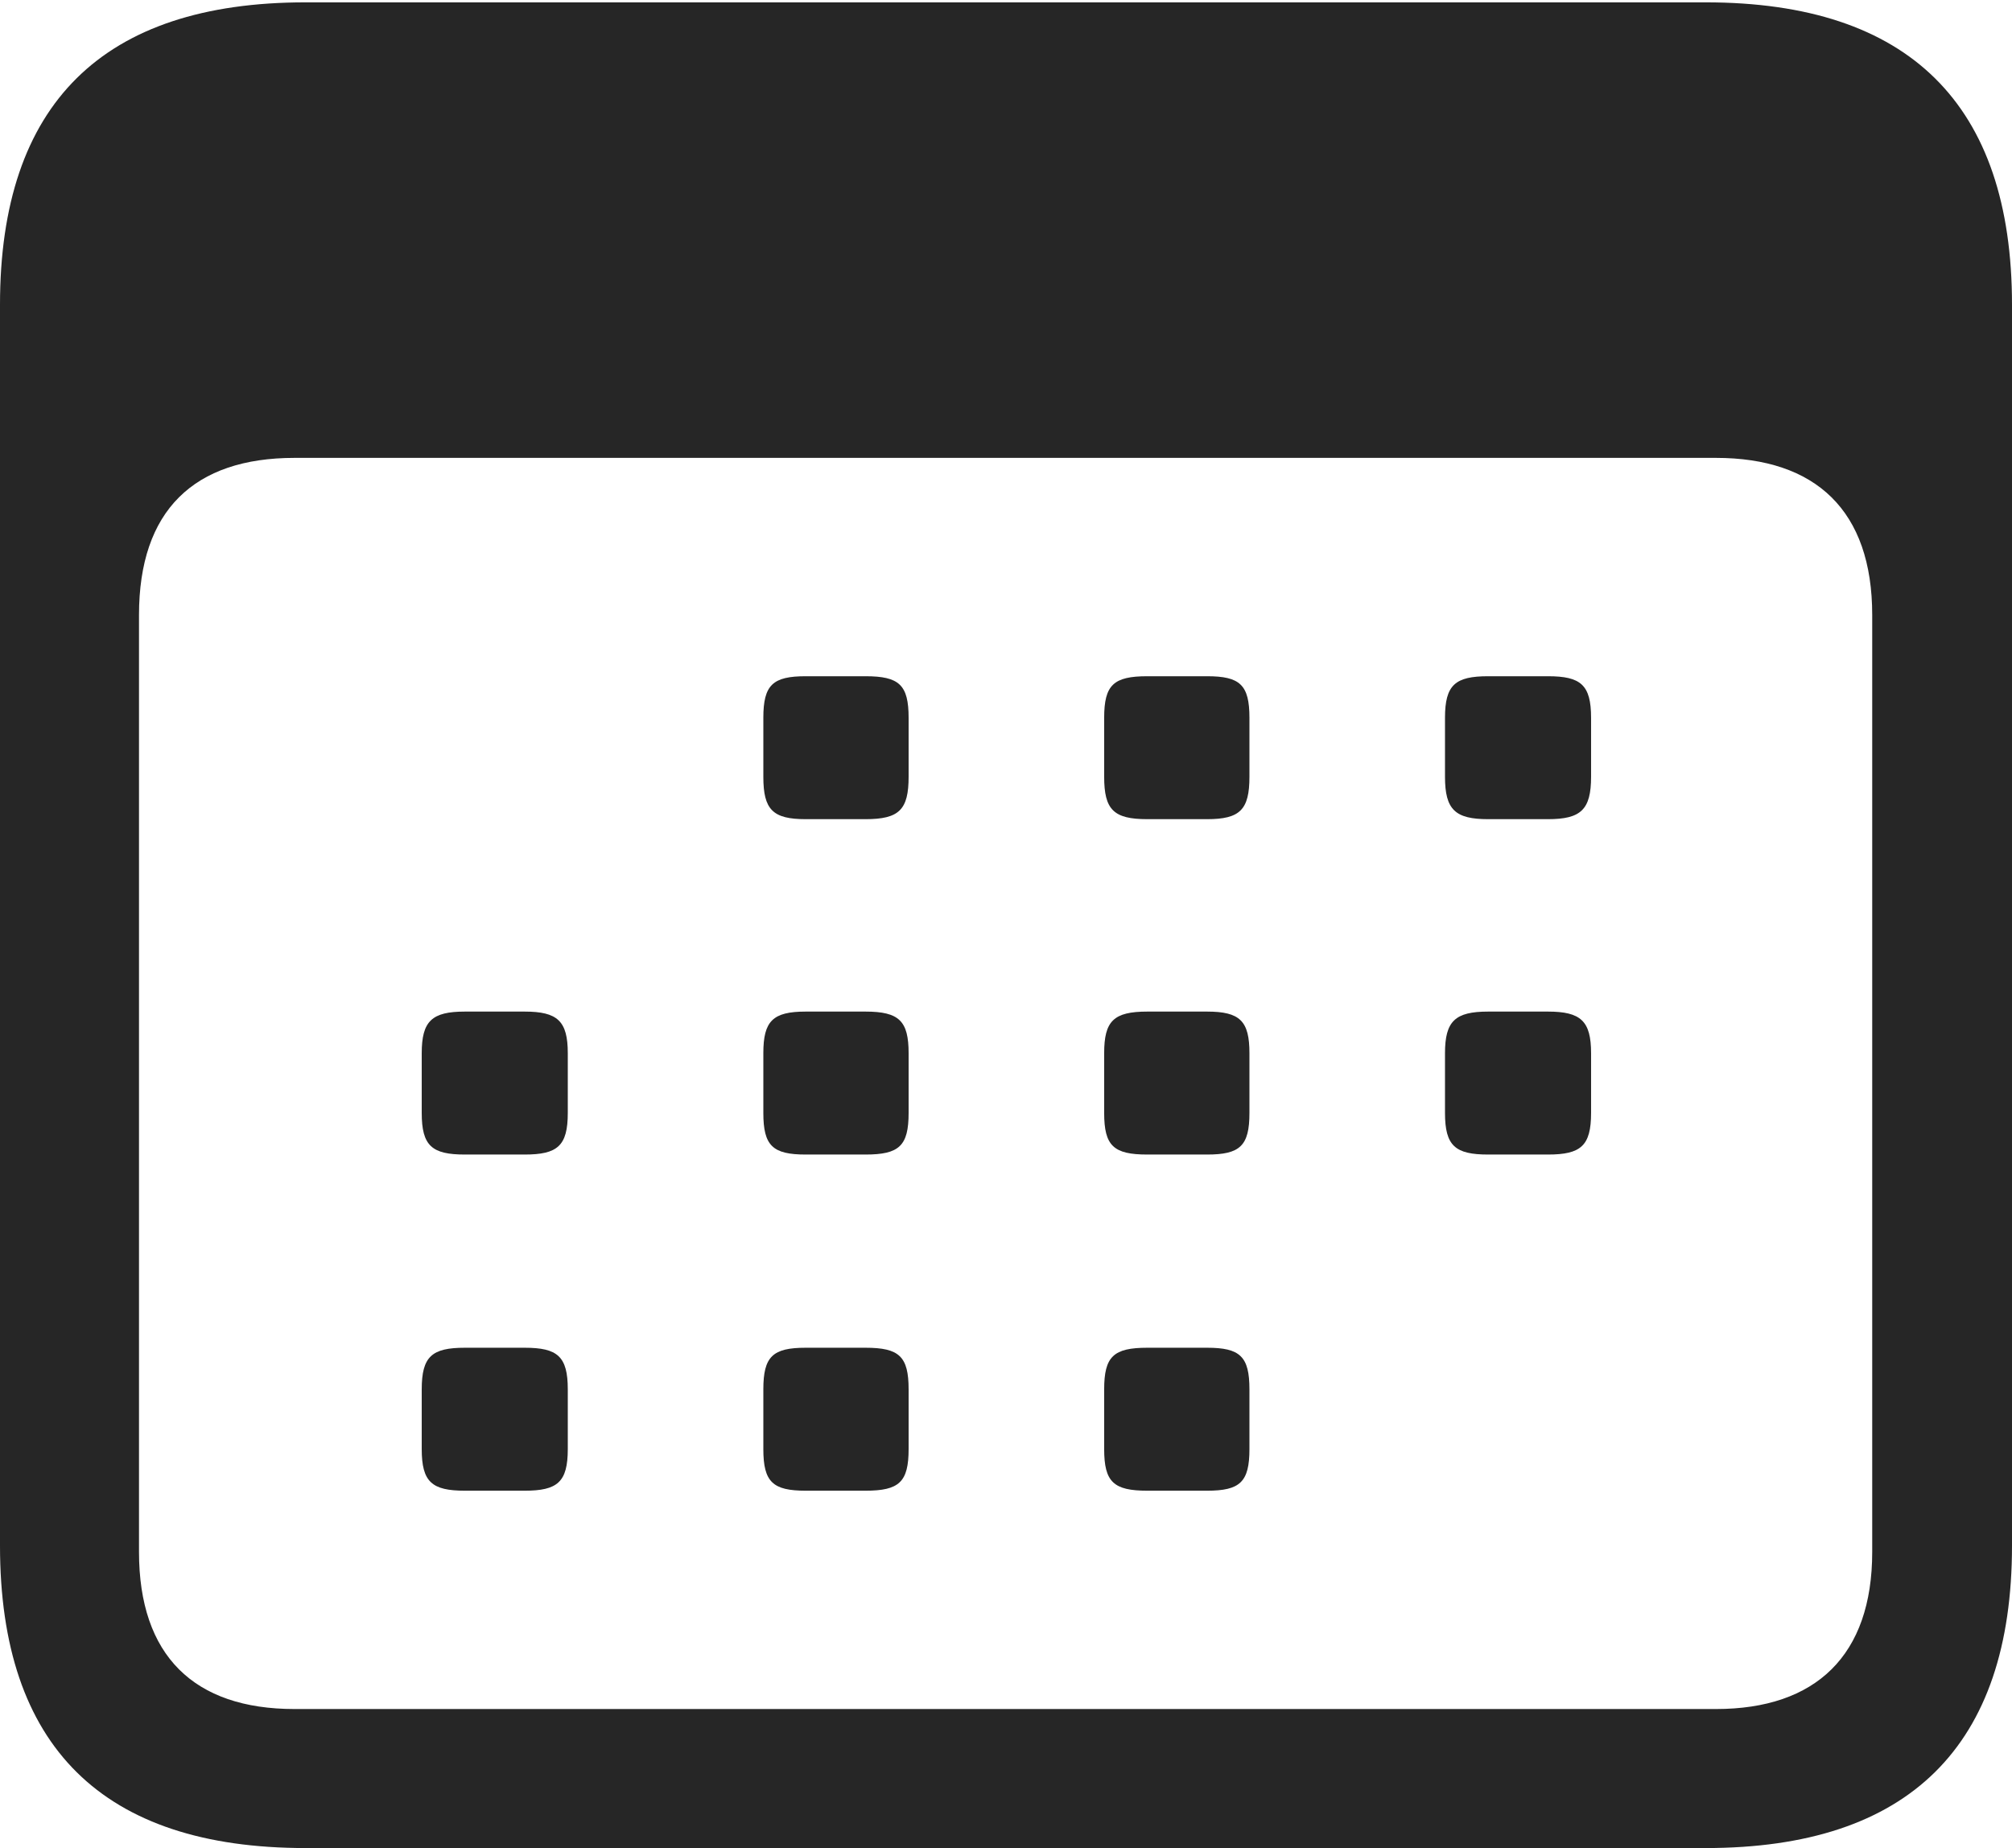 <svg xmlns="http://www.w3.org/2000/svg" xmlns:xlink="http://www.w3.org/1999/xlink" viewBox="0 0 100.078 91.914"><g><rect height="91.914" opacity="0" width="100.078" x="0" y="0"></rect><path d="M15.195 91.914L84.844 91.914C94.961 91.914 100.078 86.836 100.078 76.875L100.078 15.156C100.078 5.195 94.961 0.117 84.844 0.117L15.195 0.117C5.117 0.117 0 5.156 0 15.156L0 76.875C0 86.875 5.117 91.914 15.195 91.914ZM14.648 85C9.648 85 6.914 82.344 6.914 77.188L6.914 30.586C6.914 25.391 9.648 22.773 14.648 22.773L85.352 22.773C90.312 22.773 93.125 25.391 93.125 30.586L93.125 77.188C93.125 82.344 90.312 85 85.352 85ZM40.078 40.742L43.047 40.742C44.727 40.742 45.195 40.273 45.195 38.633L45.195 35.703C45.195 34.062 44.727 33.633 43.047 33.633L40.078 33.633C38.438 33.633 37.969 34.062 37.969 35.703L37.969 38.633C37.969 40.273 38.438 40.742 40.078 40.742ZM57.07 40.742L60.039 40.742C61.68 40.742 62.148 40.273 62.148 38.633L62.148 35.703C62.148 34.062 61.68 33.633 60.039 33.633L57.07 33.633C55.391 33.633 54.922 34.062 54.922 35.703L54.922 38.633C54.922 40.273 55.391 40.742 57.07 40.742ZM74.023 40.742L76.992 40.742C78.633 40.742 79.141 40.273 79.141 38.633L79.141 35.703C79.141 34.062 78.633 33.633 76.992 33.633L74.023 33.633C72.383 33.633 71.875 34.062 71.875 35.703L71.875 38.633C71.875 40.273 72.383 40.742 74.023 40.742ZM23.125 57.422L26.094 57.422C27.734 57.422 28.242 56.992 28.242 55.352L28.242 52.383C28.242 50.781 27.734 50.312 26.094 50.312L23.125 50.312C21.484 50.312 20.977 50.781 20.977 52.383L20.977 55.352C20.977 56.992 21.484 57.422 23.125 57.422ZM40.078 57.422L43.047 57.422C44.727 57.422 45.195 56.992 45.195 55.352L45.195 52.383C45.195 50.781 44.727 50.312 43.047 50.312L40.078 50.312C38.438 50.312 37.969 50.781 37.969 52.383L37.969 55.352C37.969 56.992 38.438 57.422 40.078 57.422ZM57.07 57.422L60.039 57.422C61.68 57.422 62.148 56.992 62.148 55.352L62.148 52.383C62.148 50.781 61.68 50.312 60.039 50.312L57.07 50.312C55.391 50.312 54.922 50.781 54.922 52.383L54.922 55.352C54.922 56.992 55.391 57.422 57.07 57.422ZM74.023 57.422L76.992 57.422C78.633 57.422 79.141 56.992 79.141 55.352L79.141 52.383C79.141 50.781 78.633 50.312 76.992 50.312L74.023 50.312C72.383 50.312 71.875 50.781 71.875 52.383L71.875 55.352C71.875 56.992 72.383 57.422 74.023 57.422ZM23.125 74.141L26.094 74.141C27.734 74.141 28.242 73.711 28.242 72.07L28.242 69.102C28.242 67.461 27.734 67.031 26.094 67.031L23.125 67.031C21.484 67.031 20.977 67.461 20.977 69.102L20.977 72.07C20.977 73.711 21.484 74.141 23.125 74.141ZM40.078 74.141L43.047 74.141C44.727 74.141 45.195 73.711 45.195 72.07L45.195 69.102C45.195 67.461 44.727 67.031 43.047 67.031L40.078 67.031C38.438 67.031 37.969 67.461 37.969 69.102L37.969 72.07C37.969 73.711 38.438 74.141 40.078 74.141ZM57.07 74.141L60.039 74.141C61.68 74.141 62.148 73.711 62.148 72.07L62.148 69.102C62.148 67.461 61.68 67.031 60.039 67.031L57.07 67.031C55.391 67.031 54.922 67.461 54.922 69.102L54.922 72.07C54.922 73.711 55.391 74.141 57.07 74.141Z" fill="black" fill-opacity="0.85"></path></g></svg>